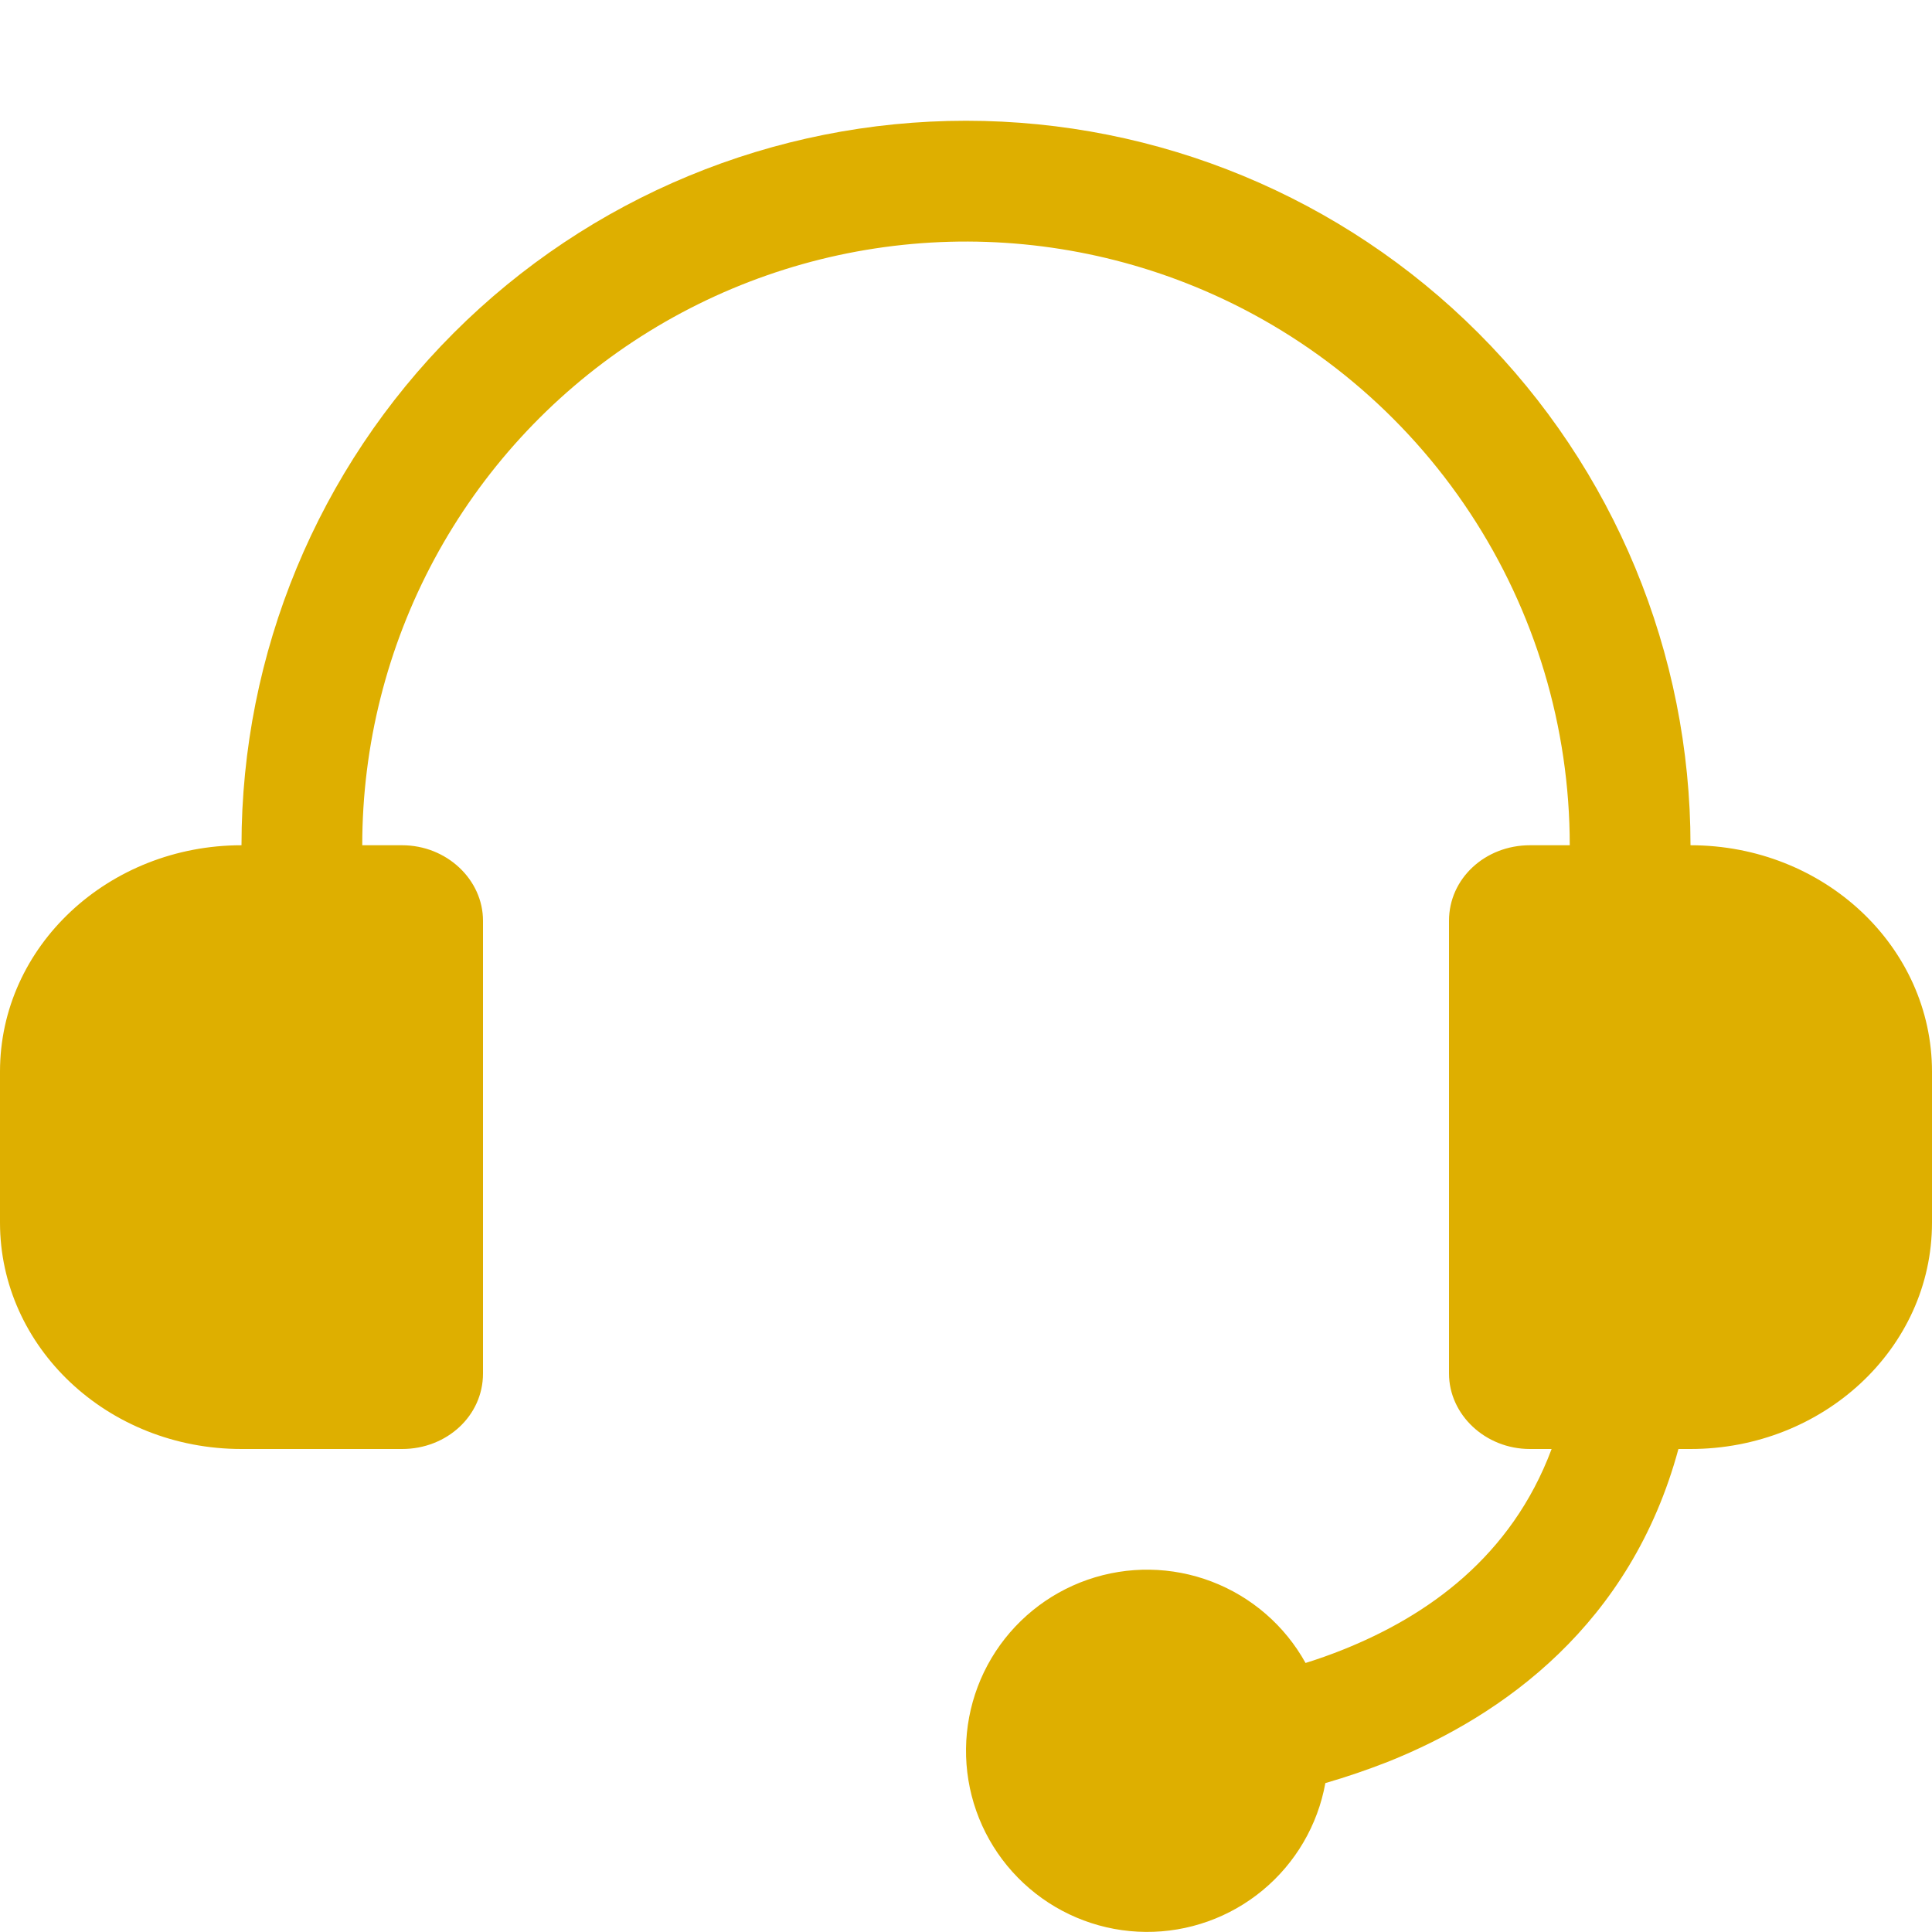 <svg width="44" height="44" viewBox="0 0 44 44" fill="none" xmlns="http://www.w3.org/2000/svg">
<path d="M27.412 6.611C25.321 5.716 23.04 5.353 20.774 5.556C18.508 5.759 16.328 6.521 14.429 7.773C12.53 9.026 10.972 10.73 9.893 12.733C8.815 14.736 8.25 16.975 8.25 19.25H9.158C10.175 19.25 11 20.034 11 20.969V31.281C11 32.244 10.175 33 9.158 33H5.5C2.447 33 0 30.679 0 27.844V24.406C0 21.541 2.481 19.25 5.5 19.25C5.5 14.874 7.238 10.677 10.333 7.583C13.427 4.488 17.624 2.75 22 2.75C26.376 2.75 30.573 4.488 33.667 7.583C36.762 10.677 38.5 14.874 38.5 19.25C41.553 19.25 44 21.571 44 24.406V27.844C44 30.709 41.52 33 38.5 33H38.225C37.144 36.993 34.232 39.075 31.611 40.123C31.143 40.306 30.667 40.469 30.184 40.609C30.011 41.566 29.505 42.43 28.756 43.05C28.008 43.67 27.064 44.006 26.092 43.998C25.12 43.99 24.182 43.639 23.444 43.007C22.705 42.375 22.213 41.503 22.055 40.544C21.897 39.585 22.083 38.601 22.579 37.765C23.076 36.93 23.852 36.296 24.77 35.977C25.688 35.658 26.689 35.673 27.597 36.02C28.505 36.367 29.262 37.023 29.733 37.873C30.023 37.783 30.309 37.681 30.591 37.568C32.508 36.8 34.419 35.456 35.337 33H34.843C33.825 33 33 32.216 33 31.281V20.969C33 20.006 33.825 19.25 34.843 19.25H35.75C35.75 16.558 34.96 13.926 33.477 11.679C31.995 9.433 29.886 7.67 27.412 6.611Z" fill="#DEAF00"/>
</svg>
